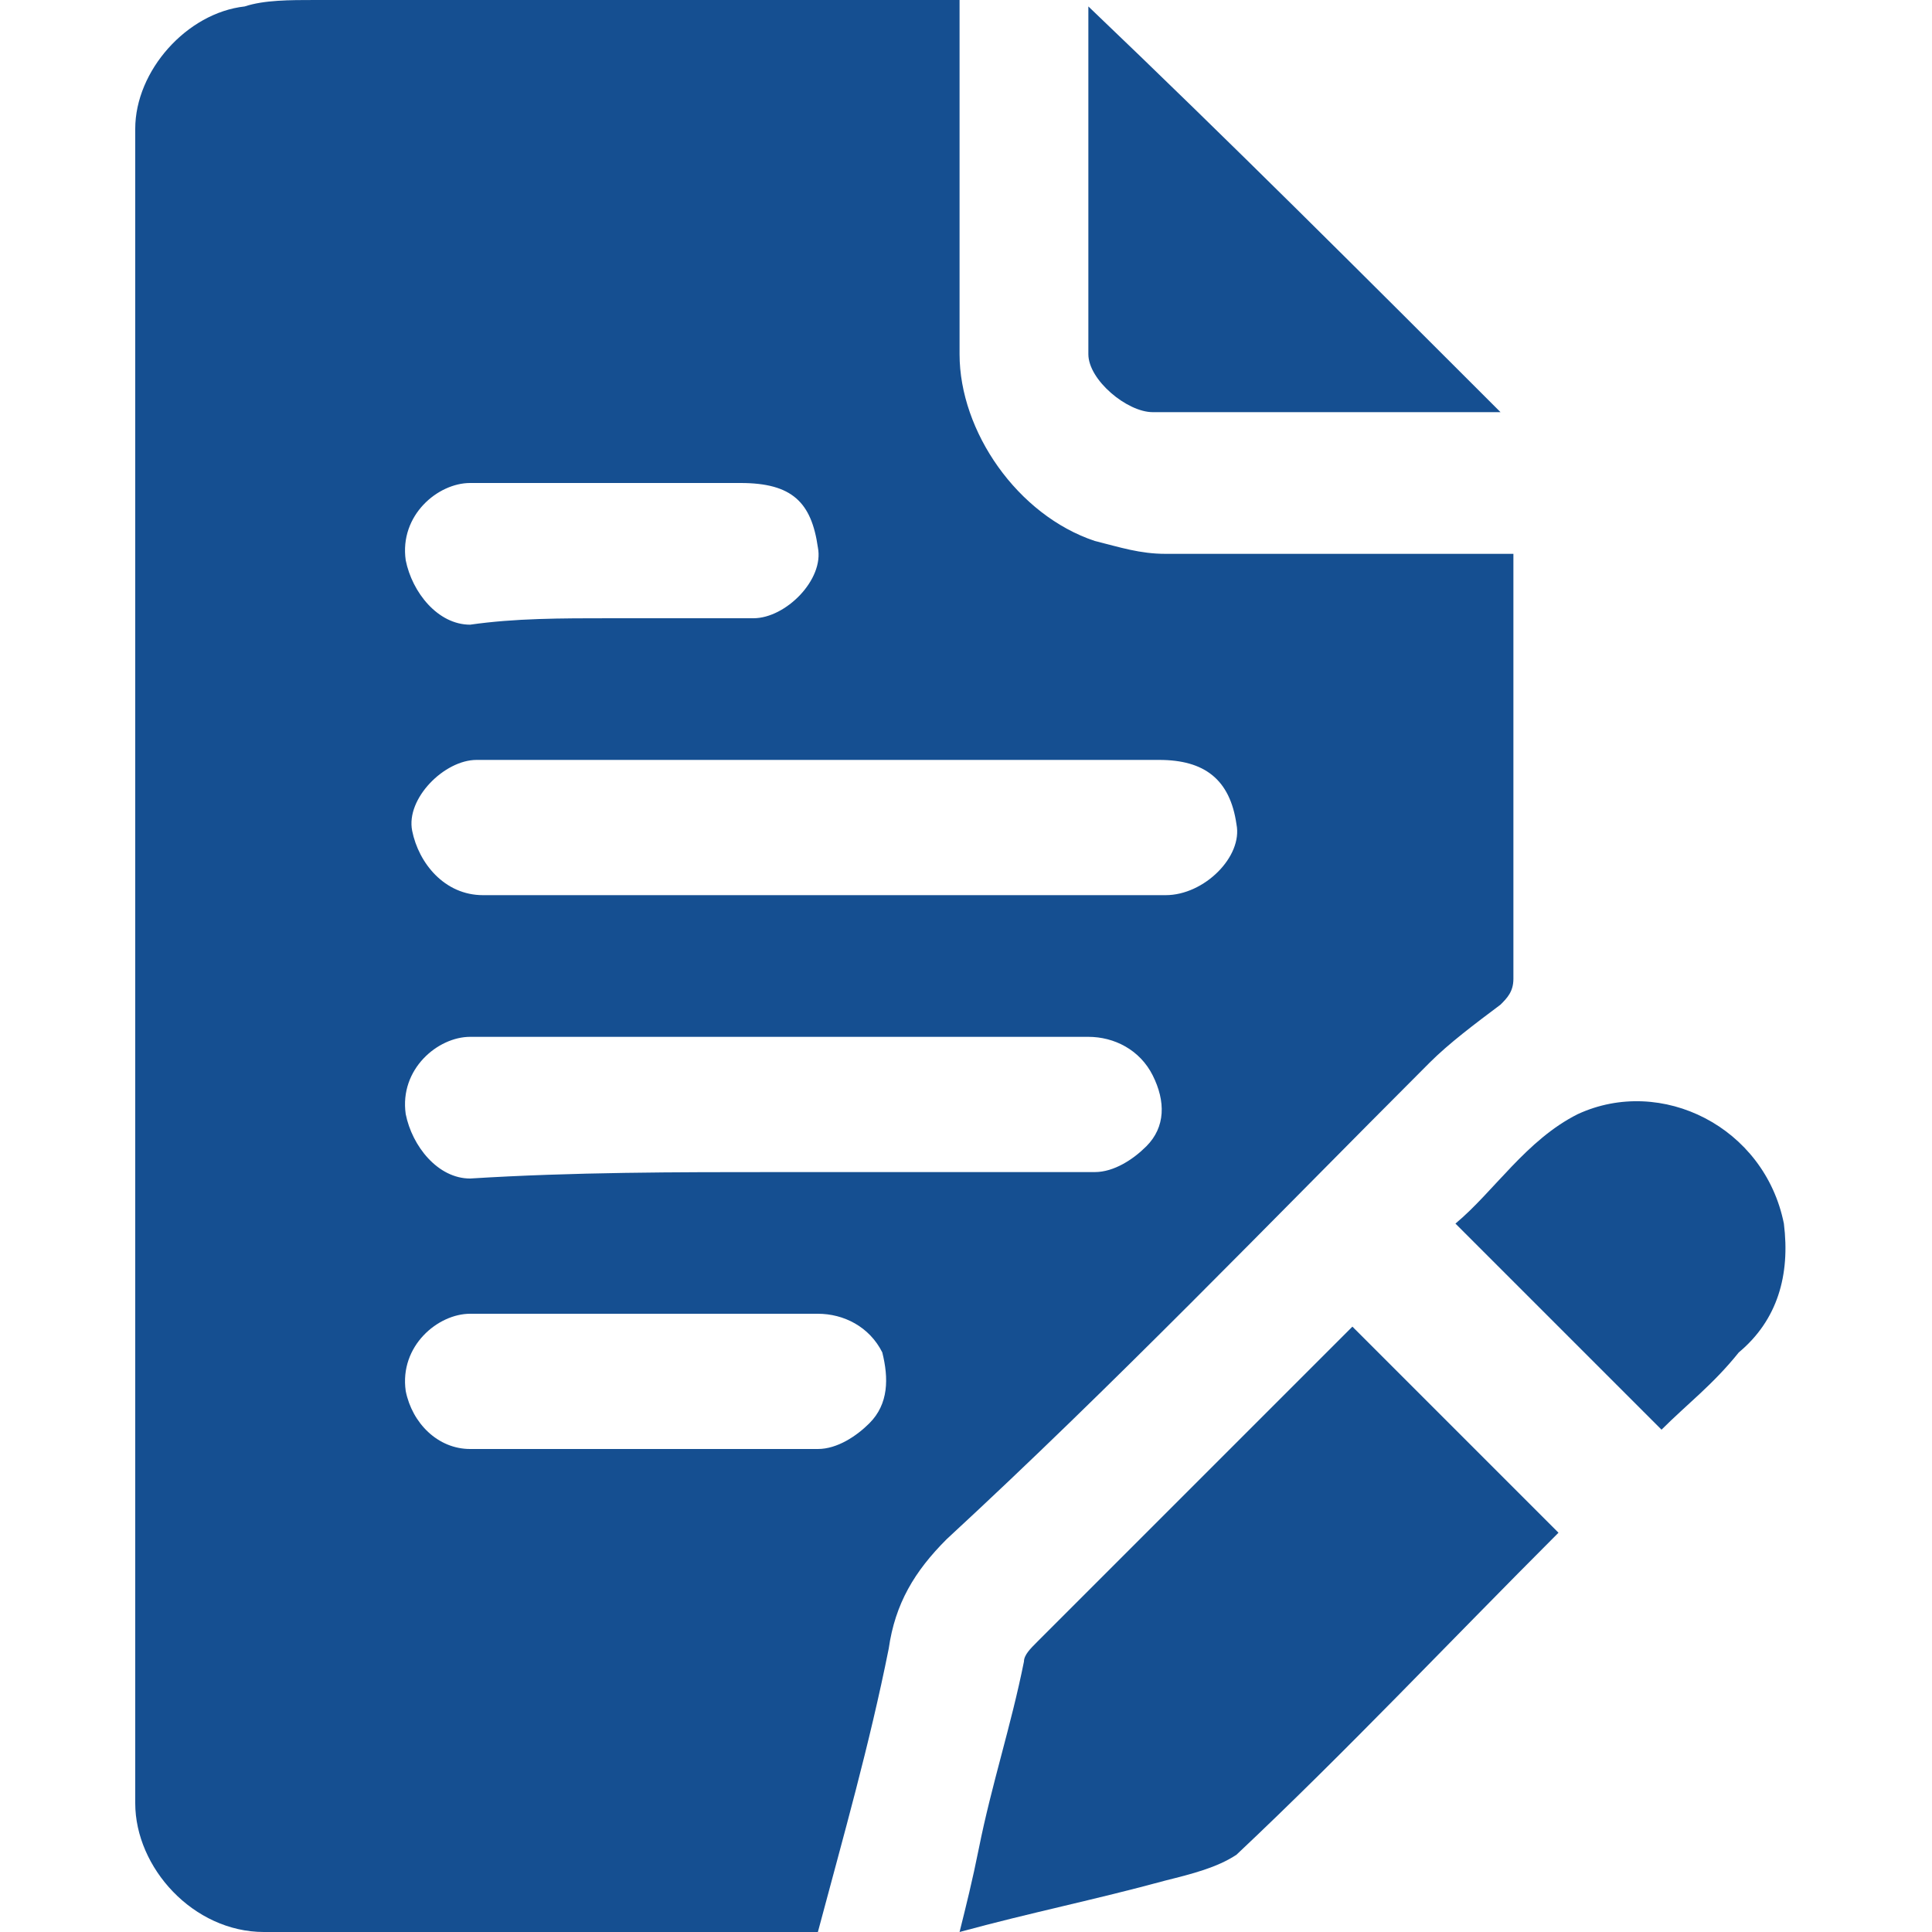 <?xml version="1.0" encoding="utf-8"?>
<!-- Generator: Adobe Illustrator 27.6.1, SVG Export Plug-In . SVG Version: 6.00 Build 0)  -->
<svg version="1.1" id="Layer_1" xmlns="http://www.w3.org/2000/svg" xmlns:xlink="http://www.w3.org/1999/xlink" x="0px" y="0px"
	 viewBox="0 0 30 30" style="enable-background:new 0 0 30 30;" xml:space="preserve">
<style type="text/css">
	.st0{clip-path:url(#SVGID_00000078744548657183733130000013813108879769865385_);}
	.st1{fill:#154F91;}
</style>
<g>
	<defs>
		<rect id="SVGID_1_" width="30" height="30"/>
	</defs>
	<clipPath id="SVGID_00000106117185956379820200000001900809725761137592_">
		<use xlink:href="#SVGID_1_"  style="overflow:visible;"/>
	</clipPath>
	<g style="clip-path:url(#SVGID_00000106117185956379820200000001900809725761137592_);">
		<path class="st1" d="M14.9,0c0,1.9,0,3.7,0,5.5c0,1.2,0.9,2.5,2.1,2.9c0.4,0.1,0.7,0.2,1.1,0.2c1.7,0,3.3,0,5,0c0.1,0,0.2,0,0.4,0
			v0.3c0,2.1,0,4.2,0,6.3c0,0.2-0.1,0.3-0.2,0.4c-0.4,0.3-0.8,0.6-1.1,0.9c-2.5,2.5-4.9,5-7.5,7.4c-0.5,0.5-0.8,1-0.9,1.7
			c-0.3,1.5-0.7,2.9-1.1,4.4c-1.2,0-2.4,0-3.6,0c-1.7,0-3.3,0-5,0c-1.1,0-2-1-2-2c0-8.7,0-17.3,0-26c0-0.9,0.8-1.8,1.7-1.9
			C4.1,0,4.5,0,4.9,0c3.2,0,6.4,0,9.6,0C14.6,0,14.7,0,14.9,0z M12.7,13.9c1.8,0,3.6,0,5.4,0c0.6,0,1.2-0.6,1.1-1.1
			c-0.1-0.7-0.5-1-1.2-1c-3.5,0-7.1,0-10.6,0c-0.5,0-1.1,0.6-1,1.1c0.1,0.5,0.5,1,1.1,1C9.1,13.9,10.9,13.9,12.7,13.9L12.7,13.9z
			 M12.1,18.2c1.6,0,3.3,0,4.9,0c0.3,0,0.6-0.2,0.8-0.4c0.3-0.3,0.3-0.7,0.1-1.1c-0.2-0.4-0.6-0.6-1-0.6c-3.2,0-6.4,0-9.6,0
			c-0.5,0-1.1,0.5-1,1.2c0.1,0.5,0.5,1,1,1C8.9,18.2,10.5,18.2,12.1,18.2L12.1,18.2z M10,22.5c0.9,0,1.8,0,2.7,0
			c0.3,0,0.6-0.2,0.8-0.4c0.3-0.3,0.3-0.7,0.2-1.1c-0.2-0.4-0.6-0.6-1-0.6c-1.8,0-3.6,0-5.4,0c-0.5,0-1.1,0.5-1,1.2
			c0.1,0.5,0.5,0.9,1,0.9C8.2,22.5,9.1,22.5,10,22.5z M9.5,9.6c0.7,0,1.5,0,2.2,0c0.5,0,1.1-0.6,1-1.1c-0.1-0.7-0.4-1-1.2-1
			c-1.4,0-2.8,0-4.2,0c-0.5,0-1.1,0.5-1,1.2c0.1,0.5,0.5,1,1,1C8,9.6,8.7,9.6,9.5,9.6L9.5,9.6z"/>
		<path class="st1" d="M21,20.6c1.1,1.1,2.1,2.1,3.2,3.2c-1.7,1.7-3.3,3.4-5,5c-0.3,0.2-0.7,0.3-1.1,0.4c-1.1,0.3-2.1,0.5-3.2,0.8
			c0.1-0.4,0.2-0.8,0.3-1.3c0.2-1,0.5-1.9,0.7-2.9c0-0.1,0.1-0.2,0.2-0.3C17.7,23.9,19.3,22.3,21,20.6C21,20.7,21,20.6,21,20.6
			L21,20.6z"/>
		<path class="st1" d="M23.3,6.4c-0.7,0-1.4,0-2.2,0c-1.1,0-2.1,0-3.2,0c-0.4,0-1-0.5-1-0.9c0-1.8,0-3.6,0-5.4
			C19.1,2.2,21.2,4.3,23.3,6.4z"/>
		<path class="st1" d="M25.8,22.2c-1.1-1.1-2.1-2.1-3.2-3.2c0.6-0.5,1.1-1.3,1.9-1.7c1.3-0.6,2.9,0.2,3.2,1.7c0.1,0.8-0.1,1.5-0.7,2
			C26.6,21.5,26.2,21.8,25.8,22.2z"/>
	</g>
</g>
</svg>
